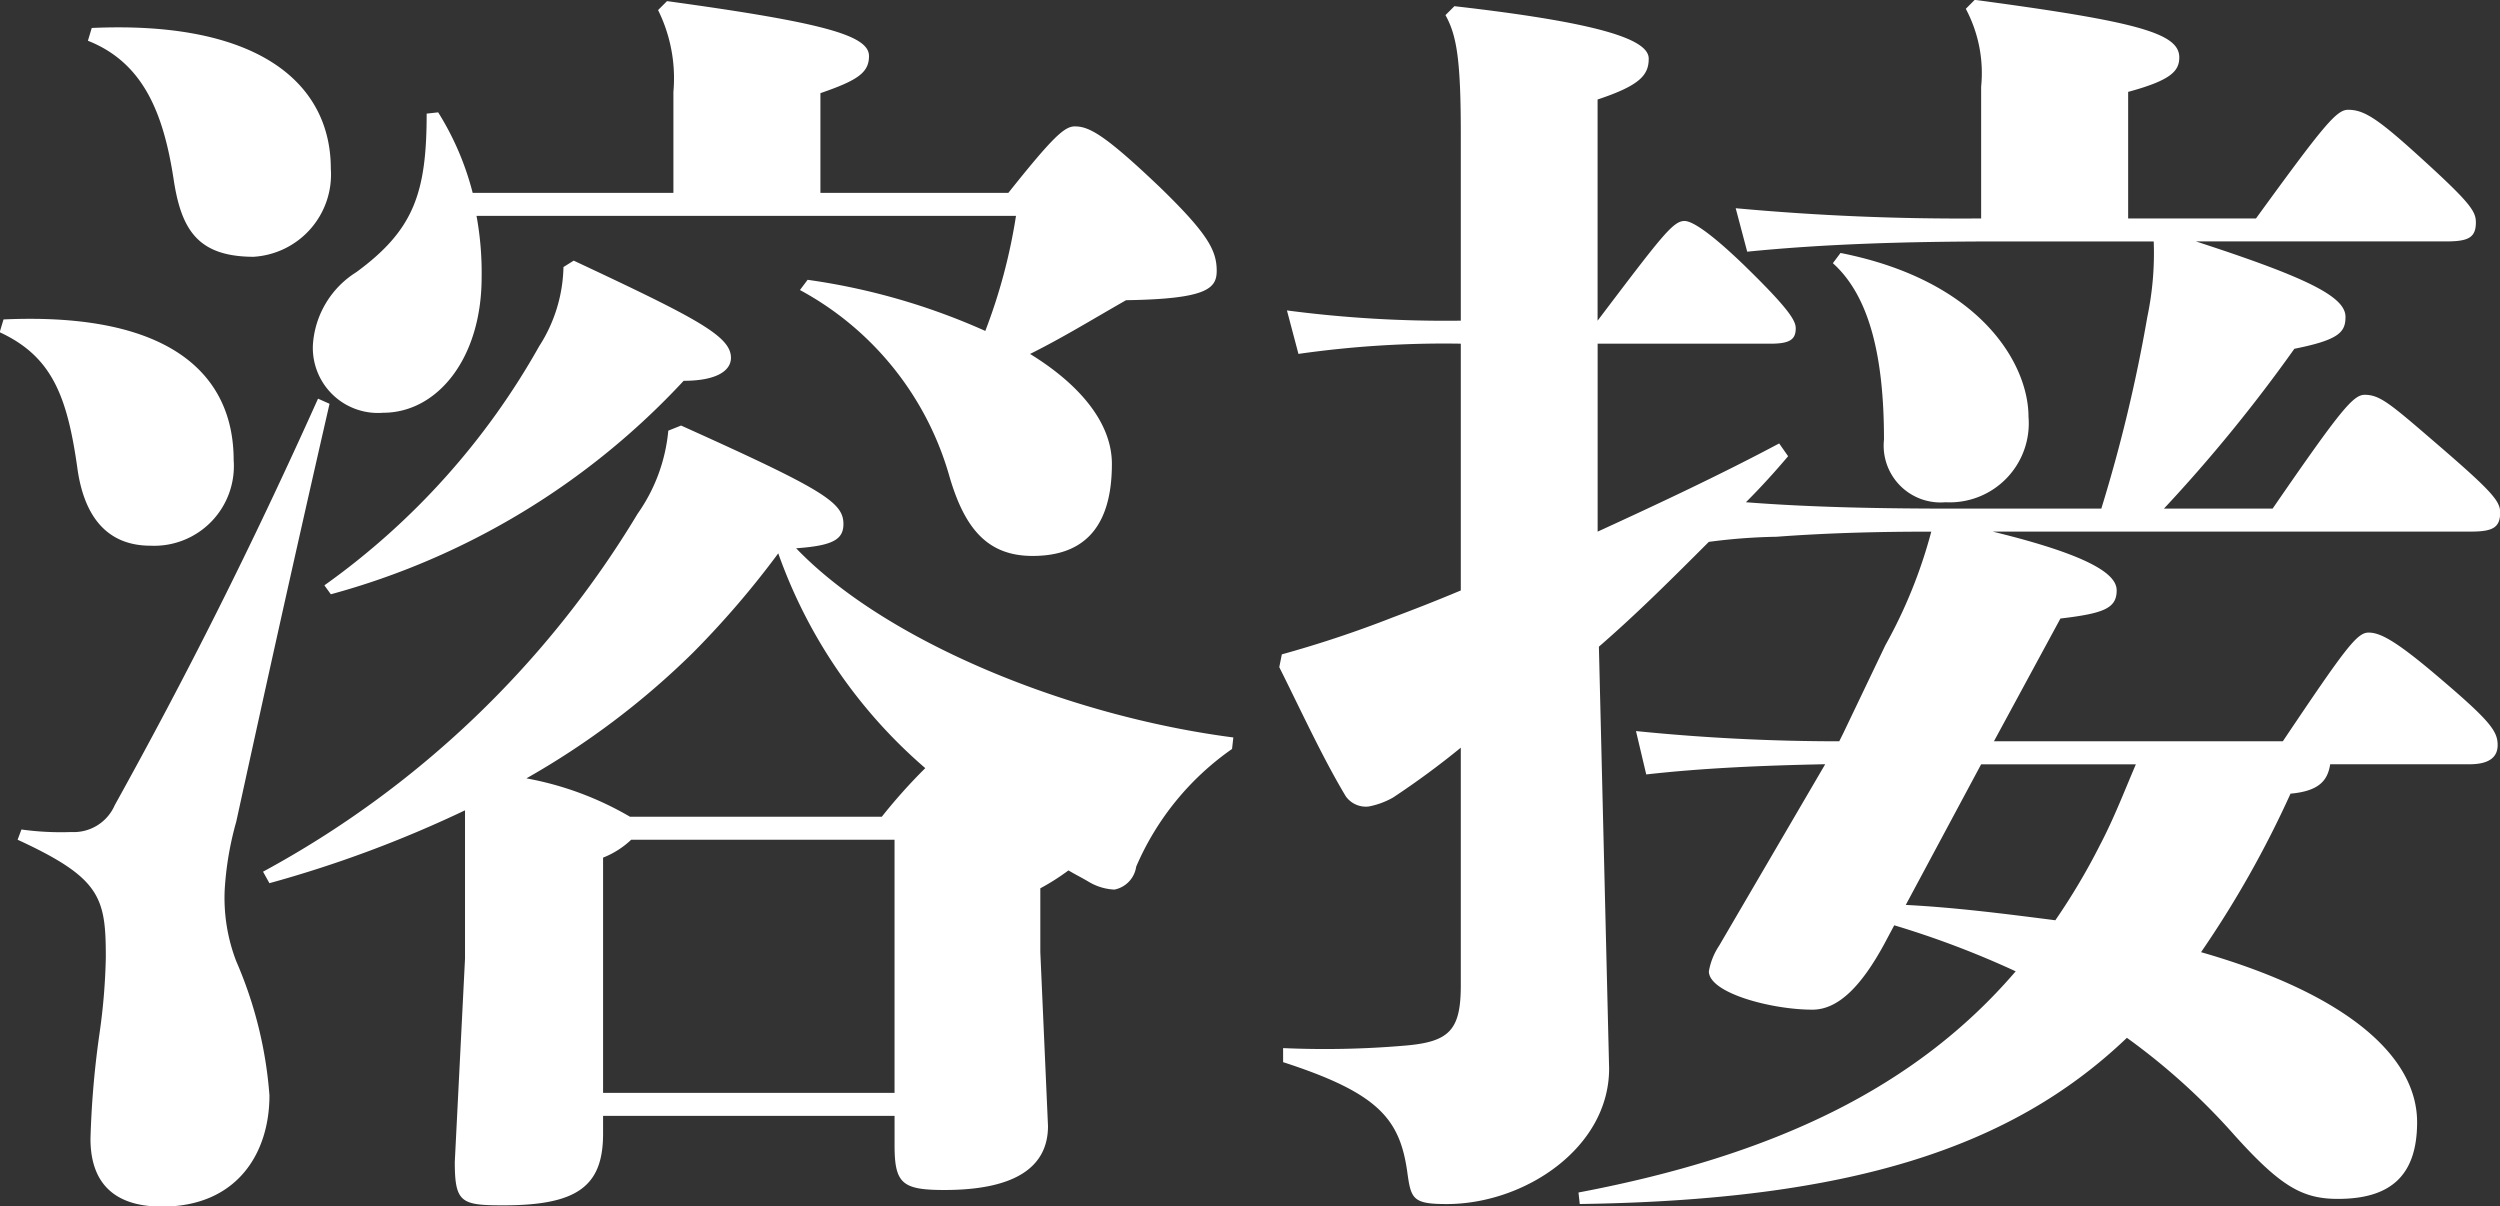 <svg xmlns="http://www.w3.org/2000/svg" width="97.782" height="47.188" viewBox="0 0 97.782 47.188">
  <rect x="0" y="0" width="97.782" height="47.188" fill="#333333" stroke="none"/>
  <defs>
    <style>
      .cls-1 {
        fill: #fff;
        fill-rule: evenodd;
      }
    </style>
  </defs>
  <path id="home_business_ttl_4.svg" class="cls-1" d="M752.652,59.7a3.092,3.092,0,0,1-3.25,3.35A2.222,2.222,0,0,1,747,60.6c0-3.2-.55-5.6-2-6.9l0.3-.4C750.852,54.4,752.652,57.7,752.652,59.7ZM769,52.848h-9.8c4.3,1.4,5.851,2.15,5.851,2.95,0,0.6-.25.9-2,1.25a60.278,60.278,0,0,1-5.1,6.25h4.25c2.651-3.85,3.151-4.45,3.6-4.45,0.6,0,1,.35,2.8,1.9,2.15,1.85,2.5,2.25,2.5,2.7,0,0.6-.3.75-1.15,0.75h-18.7c4.1,1,4.85,1.75,4.85,2.3,0,0.7-.5.9-2.2,1.1l-2.6,4.8h11.3c2.451-3.65,2.9-4.25,3.351-4.25s1.05,0.3,2.75,1.75c2,1.7,2.3,2.1,2.3,2.65,0,0.45-.3.75-1.1,0.75h-5.45c-0.1.65-.45,1.05-1.551,1.15a40.267,40.267,0,0,1-3.5,6.2c5.751,1.65,8.451,4.1,8.451,6.65,0,2.15-1.1,3-3.1,3-1.4,0-2.251-.5-4.051-2.5a25.52,25.52,0,0,0-4.2-3.8c-4.5,4.3-10.8,6.35-21.4,6.5l-0.05-.45c7.65-1.45,13.2-4.1,17.1-8.651a35.852,35.852,0,0,0-4.75-1.8l-0.4.75c-0.9,1.65-1.8,2.55-2.8,2.55-1.6,0-4.05-.65-4.05-1.5a2.6,2.6,0,0,1,.4-1l4.15-7.1c-2.45.05-4.8,0.15-7,.4L737.3,72a78.964,78.964,0,0,0,7.95.4l0.15-.3,1.65-3.45a19.27,19.27,0,0,0,1.8-4.45c-2.051,0-4.051.05-6.051,0.2a22.766,22.766,0,0,0-2.65.2c-1.4,1.4-2.8,2.8-4.3,4.1l0.4,16.5c0,3.1-3.3,5.3-6.351,5.3-1.35,0-1.4-.2-1.55-1.3-0.3-2.05-1.15-3.05-4.85-4.25V84.4a36.786,36.786,0,0,0,4.8-.1c1.7-.15,2.15-0.6,2.15-2.35v-9.3a32.771,32.771,0,0,1-2.65,1.95,3.1,3.1,0,0,1-.95.35,0.963,0.963,0,0,1-.9-0.4c-0.9-1.5-1.75-3.35-2.6-5.05l0.1-.5a44.265,44.265,0,0,0,4.35-1.45c0.8-.3,1.7-0.65,2.65-1.05V56.848a40.326,40.326,0,0,0-6.35.4l-0.45-1.7a47.553,47.553,0,0,0,6.8.4v-7.3c0-2.85-.15-3.85-0.6-4.65l0.35-.35c5.7,0.65,7.6,1.3,7.6,2.05,0,0.65-.35,1.05-2,1.6v8.651c2.5-3.3,2.95-3.9,3.4-3.9,0.3,0,1,.45,2.3,1.7,1.8,1.75,2.05,2.2,2.05,2.5,0,0.45-.25.6-1,0.6H735.8V64.2c2.4-1.1,4.85-2.25,7.1-3.45l0.35,0.5q-0.825.975-1.65,1.8c2.55,0.2,5.3.25,8.2,0.25h5.7a59.983,59.983,0,0,0,1.8-7.5,12.128,12.128,0,0,0,.25-2.95h-6.1c-3.6,0-6.8.1-9.8,0.4l-0.45-1.7a95.942,95.942,0,0,0,9.6.4V46.8a5.354,5.354,0,0,0-.6-3.05l0.35-.35c6.35,0.85,8,1.3,8,2.25,0,0.55-.35.9-2,1.35v4.95h5c2.651-3.65,3.151-4.25,3.6-4.25,0.6,0,1.1.3,2.65,1.7,2.1,1.9,2.35,2.25,2.35,2.7C770.153,52.7,769.853,52.848,769,52.848ZM747.852,78.8c1.95,0.1,3.9.35,5.85,0.6a25.41,25.41,0,0,0,1.75-2.95c0.55-1.05.95-2.1,1.4-3.15H750.8Zm-30.1-1.5a1.069,1.069,0,0,1-.85.9,2.137,2.137,0,0,1-1-.3c-0.25-.15-0.55-0.3-0.8-0.45a8.817,8.817,0,0,1-1.1.7v2.5l0.3,6.8c0,1.55-1.2,2.5-4.051,2.5-1.65,0-1.95-.25-1.95-1.75V87.05H696.9v0.7c0,2.05-1,2.8-3.9,2.8-1.65,0-1.9-.1-1.9-1.7l0.4-7.951V75.1a46.4,46.4,0,0,1-7.65,2.85l-0.25-.45a38.466,38.466,0,0,0,14.651-14,6.7,6.7,0,0,0,1.2-3.25l0.5-.2c5.55,2.5,6.35,3,6.35,3.85,0,0.6-.4.85-1.85,0.95,3.45,3.6,10.551,6.55,17.1,7.4l-0.05.45A10.8,10.8,0,0,0,717.753,77.3ZM696.9,86.15h11.4v-9.9H698a3.41,3.41,0,0,1-1.1.7v9.2Zm6.851-21.1a35.37,35.37,0,0,1-3.35,3.9,31.245,31.245,0,0,1-6.5,4.9,12.452,12.452,0,0,1,4.051,1.5h9.85a21.6,21.6,0,0,1,1.7-1.9A19.8,19.8,0,0,1,703.752,65.049Zm13.6-9.9c-1.4.8-2.45,1.45-3.75,2.1,1.95,1.2,3.2,2.7,3.2,4.3,0,2.7-1.3,3.6-3.1,3.6-1.751,0-2.651-1.05-3.251-3.1a12,12,0,0,0-5.85-7.3l0.3-.4a25.7,25.7,0,0,1,6.95,2,21.817,21.817,0,0,0,1.2-4.5h-21.1a12.276,12.276,0,0,1,.2,2.4c0,3.2-1.75,5.3-3.85,5.3a2.547,2.547,0,0,1-2.75-2.65,3.625,3.625,0,0,1,1.7-2.85c2.25-1.65,2.75-3.1,2.75-6.2l0.45-.05a11.107,11.107,0,0,1,1.35,3.15h7.851V47a6.011,6.011,0,0,0-.6-3.2l0.35-.35c6.2,0.85,7.9,1.35,7.9,2.15,0,0.65-.45.95-1.9,1.45v3.9h7.35c1.751-2.2,2.2-2.6,2.6-2.6,0.55,0,1.15.3,3.35,2.4,1.85,1.8,2.2,2.45,2.2,3.25C720.9,54.7,720.5,55.1,717.353,55.148Zm-34.1-1.7c-2.2,0-2.851-1.05-3.151-3.05-0.4-2.6-1.2-4.55-3.35-5.4l0.15-.5c6.651-.3,9.351,2.25,9.351,5.5A3.225,3.225,0,0,1,683.251,53.448Zm-0.8,7.95a3.118,3.118,0,0,1-3.251,3.35c-1.55,0-2.55-.95-2.85-2.95-0.4-2.9-1-4.45-3.05-5.4l0.15-.5C680.1,55.6,682.451,58.148,682.451,61.4Zm12.9-7.55,0.4-.25c4.8,2.25,6.151,2.95,6.151,3.8,0,0.5-.55.9-1.85,0.9a29.307,29.307,0,0,1-13.8,8.35L686,66.3a28.735,28.735,0,0,0,8.4-9.351A5.932,5.932,0,0,0,695.351,53.848ZM676.1,75.949a1.748,1.748,0,0,0,1.7-1.05c2.8-5.05,5.3-10,7.951-15.9l0.45,0.2c-1.5,6.55-2.6,11.551-3.65,16.351a12.446,12.446,0,0,0-.45,2.65,6.9,6.9,0,0,0,.45,2.8,16.162,16.162,0,0,1,1.3,5.25c0,2.3-1.3,4.35-4.2,4.35-2.05,0-2.8-1.1-2.8-2.65a35.725,35.725,0,0,1,.35-4.1,24.132,24.132,0,0,0,.25-3c0-2.35-.2-3.1-3.45-4.6l0.15-.4A11.2,11.2,0,0,0,676.1,75.949Z" transform="translate(-673.312 -43.406)"/>
</svg>
